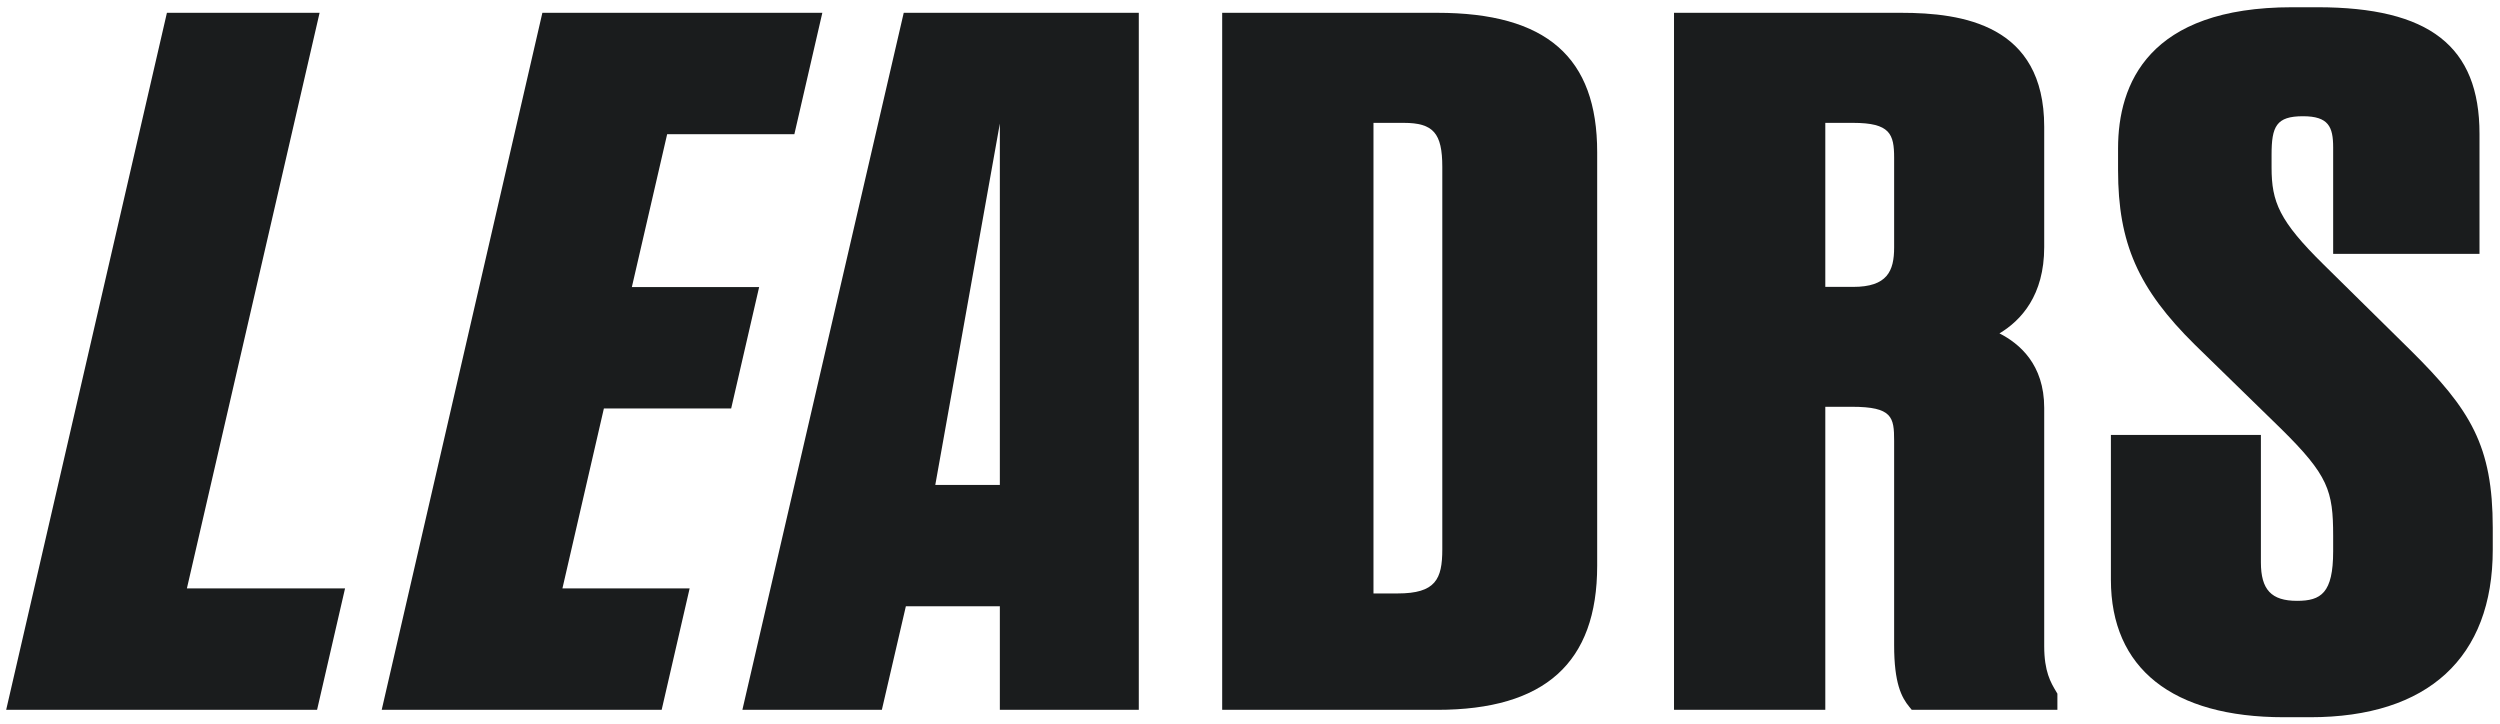 <svg width="328" height="95" viewBox="0 0 328 95" fill="none" xmlns="http://www.w3.org/2000/svg">
<path d="M79.23 53.59H95.93L99.6 37.66H82.9L87.53 17.61H104.22L107.89 1.68H71.16L50.08 93.13H86.81L90.48 77.2H73.79L79.23 53.59Z" fill="#1A1C1D"/>
<path d="M97.4 93.13H115.7L118.85 79.54H131.18V93.13H149.41V1.68H118.57L97.4 93.13ZM122.71 63.62L131.18 16.21V63.62H122.71Z" fill="#1A1C1D"/>
<path d="M188.56 1.68H160.35V93.13H188.56C202.69 93.13 209.55 86.95 209.55 74.23V19.98C209.56 7.5 202.89 1.68 188.56 1.68ZM189.23 21.9V72.08C189.23 75.99 188.35 77.86 183.38 77.86H180.2V16.12H184.17C188.05 16.12 189.23 17.47 189.23 21.9Z" fill="#1A1C1D"/>
<path d="M268.2 84.77V53.51C268.2 47.8 264.95 45.08 262.33 43.74C265.17 42.04 268.2 38.75 268.2 32.43V16.63C268.2 3.23 257.47 1.68 249.41 1.68H219.63V93.13H239.48V53.37H242.97C248.28 53.37 248.51 54.74 248.51 57.83V84.66C248.51 89.63 249.47 91.49 250.51 92.75L250.82 93.13H269.93V91.01L269.76 90.72C269.06 89.55 268.2 88.11 268.2 84.77ZM248.51 20.7V32.47C248.51 35.58 247.6 37.64 243.13 37.64H239.48V16.12H243.13C247.98 16.12 248.51 17.59 248.51 20.7Z" fill="#1A1C1D"/>
<path d="M316.18 45.87L304.89 34.74C299.02 28.97 298.03 26.49 298.03 21.98V20.3C298.03 16.57 298.65 15.25 302.15 15.25C305.5 15.25 306.11 16.63 306.11 19.34V33.31H325.31V17.55C325.31 6.07 318.75 0.95 304.03 0.95H300.74C281.86 0.95 277.89 11.02 277.89 19.47V22.34C277.89 31.9 280.53 37.89 287.97 45.23L299.25 56.23C305.48 62.37 306.11 64.38 306.11 70.31V72.34C306.11 77.82 304.51 78.83 301.37 78.83C298 78.83 296.63 77.37 296.63 73.78V57.06H276.95V76.06C276.95 87.69 285.01 94.1 299.65 94.1H303.1C318.54 94.1 327.05 86.29 327.05 72.11V69.24C327.04 58.5 324.19 53.78 316.18 45.87Z" fill="#1A1C1D"/>
<path d="M24.52 77.2L41.93 1.68H21.9L0.81 93.13H41.6L45.27 77.2H24.52Z" fill="#1A1C1D"/>
</svg>
